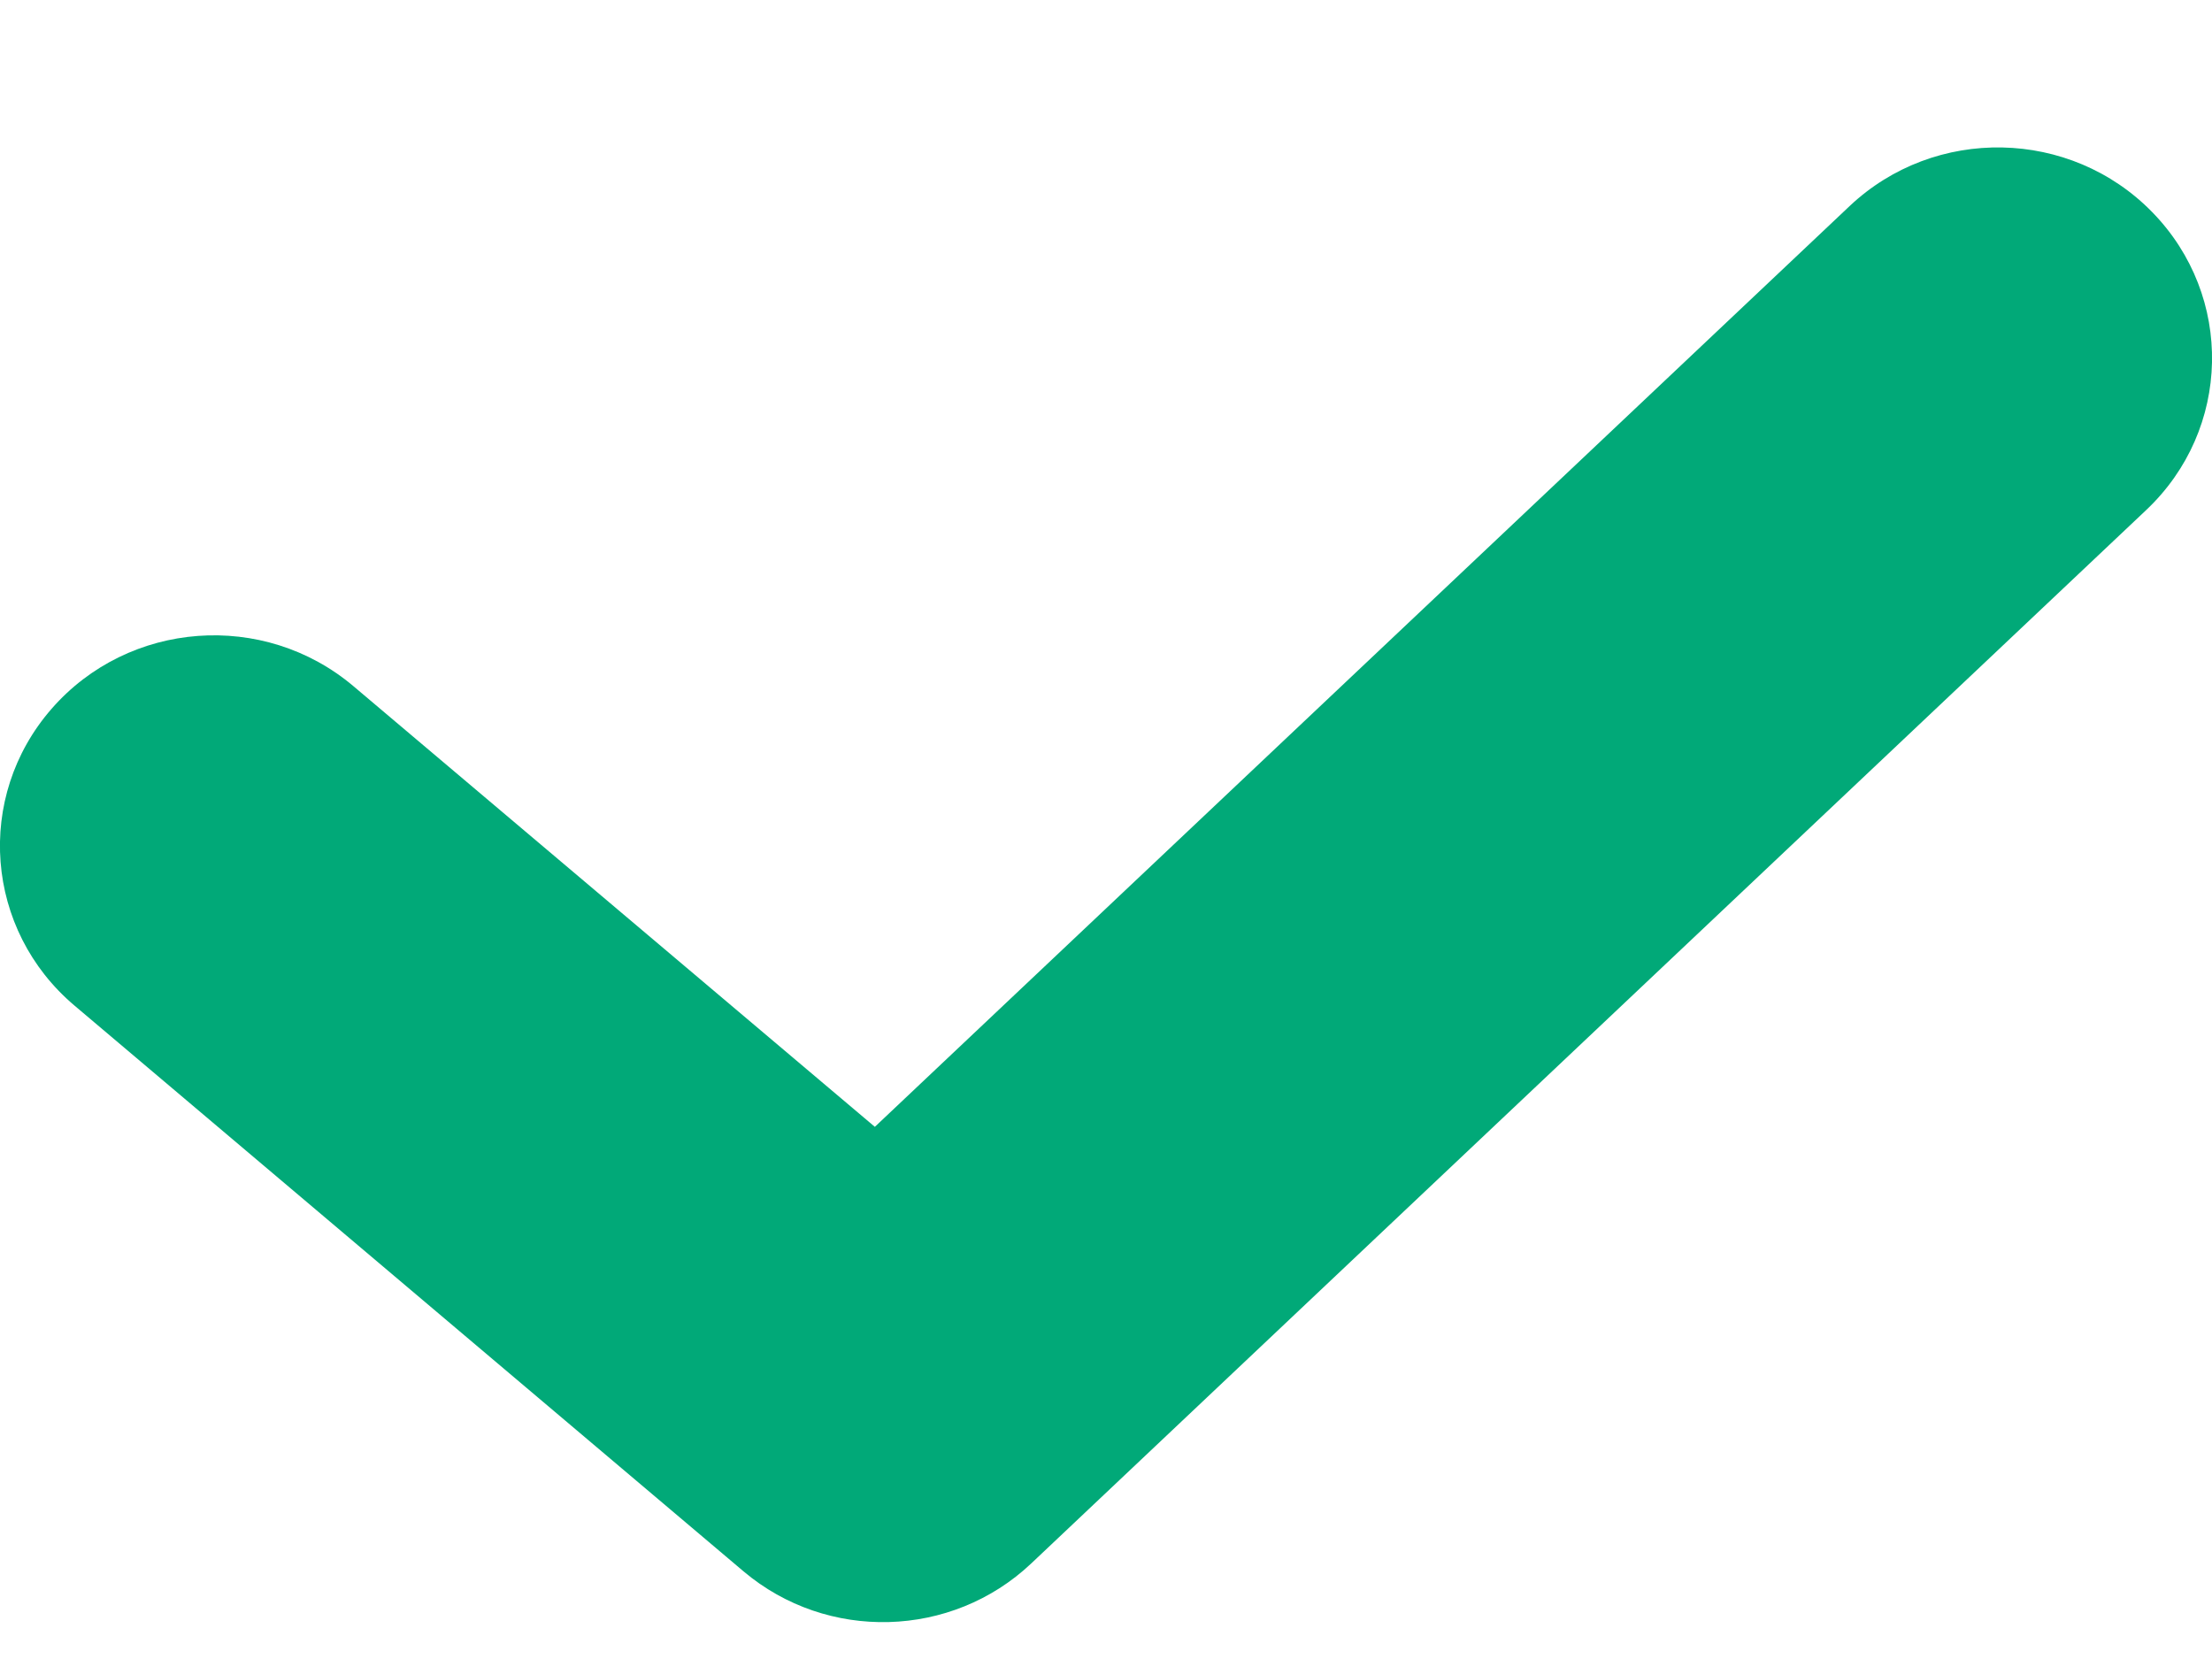<?xml version="1.0" encoding="UTF-8"?>
<svg width="12px" height="9px" viewBox="0 0 12 9" version="1.1" xmlns="http://www.w3.org/2000/svg" xmlns:xlink="http://www.w3.org/1999/xlink">
    <title>路径</title>
    <g id="V4.0" stroke="none" stroke-width="1" fill="none" fill-rule="evenodd">
        <g id="PC产品页_版式重构成_变体+展开" transform="translate(-1044, -1630)" fill="#01A978" fill-rule="nonzero">
            <g id="编组-5" transform="translate(1044, 1546.8)">
                <path d="M10.034,84.318 C10.497,83.881 11.232,83.896 11.676,84.351 C12.121,84.807 12.106,85.53 11.643,85.967 L5.594,91.682 C5.163,92.089 4.487,92.108 4.033,91.724 L0.405,88.656 C-0.082,88.245 -0.138,87.524 0.28,87.045 C0.698,86.566 1.431,86.511 1.918,86.923 L4.746,89.313 L10.034,84.318 Z" id="路径"></path>
            </g>
        </g>
    </g>
</svg>